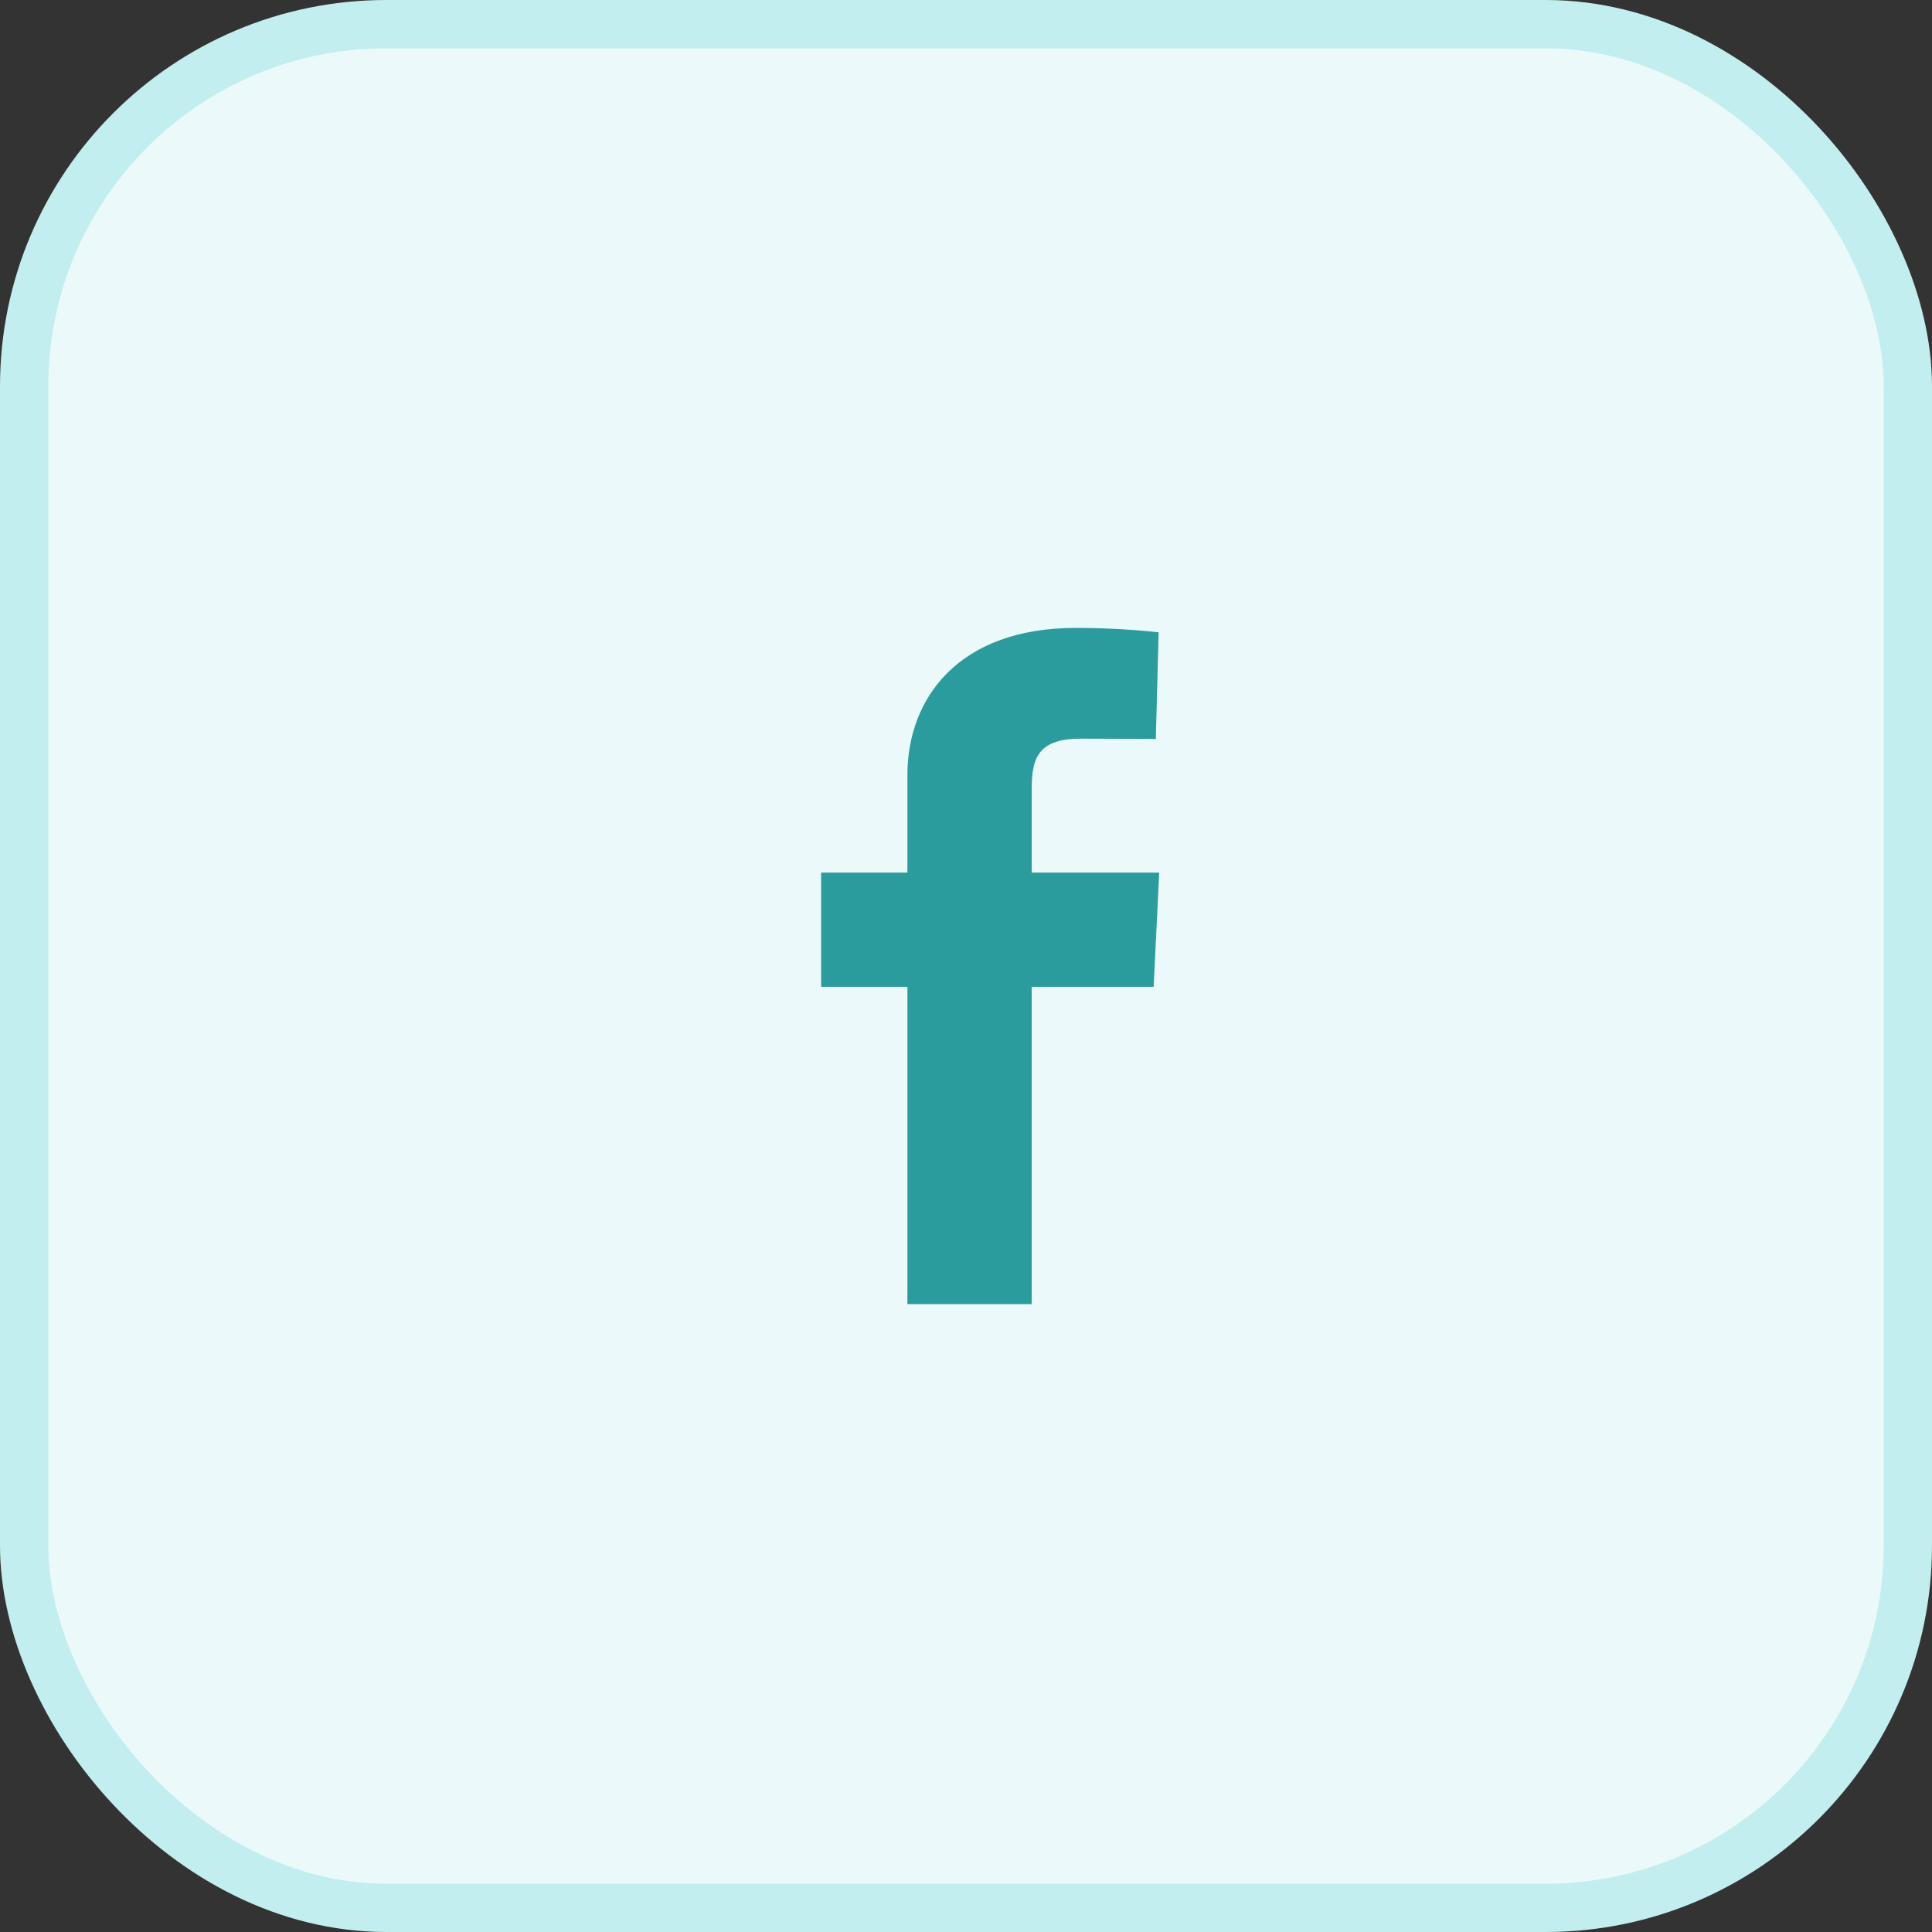 <svg width="40" height="40" viewBox="0 0 40 40" fill="none" xmlns="http://www.w3.org/2000/svg">
<rect x="0" y="0" width="40" height="40" fill="#333333" stroke="none"/>
<rect x="0.5" y="0.5" width="39" height="39" rx="7.5" fill="#EBF9FA"/>
<rect x="0.5" y="0.5" width="39" height="39" rx="7.5" stroke="#C3EEEF"/>
<g clip-path="url(#clip0_3288_10989)">
<path d="M18.787 27V20.431H17V18.066H18.787V16.045C18.787 14.458 19.843 13 22.275 13C23.259 13 23.988 13.092 23.988 13.092L23.93 15.3C23.93 15.3 23.188 15.293 22.377 15.293C21.5 15.293 21.36 15.686 21.36 16.338V18.066H24L23.885 20.431H21.36V27H18.787Z" fill="#2B9C9E"/>
</g>
<defs>
<clipPath id="clip0_3288_10989">
<rect width="7" height="14" fill="white" transform="translate(17 13)"/>
</clipPath>
</defs>
</svg>
